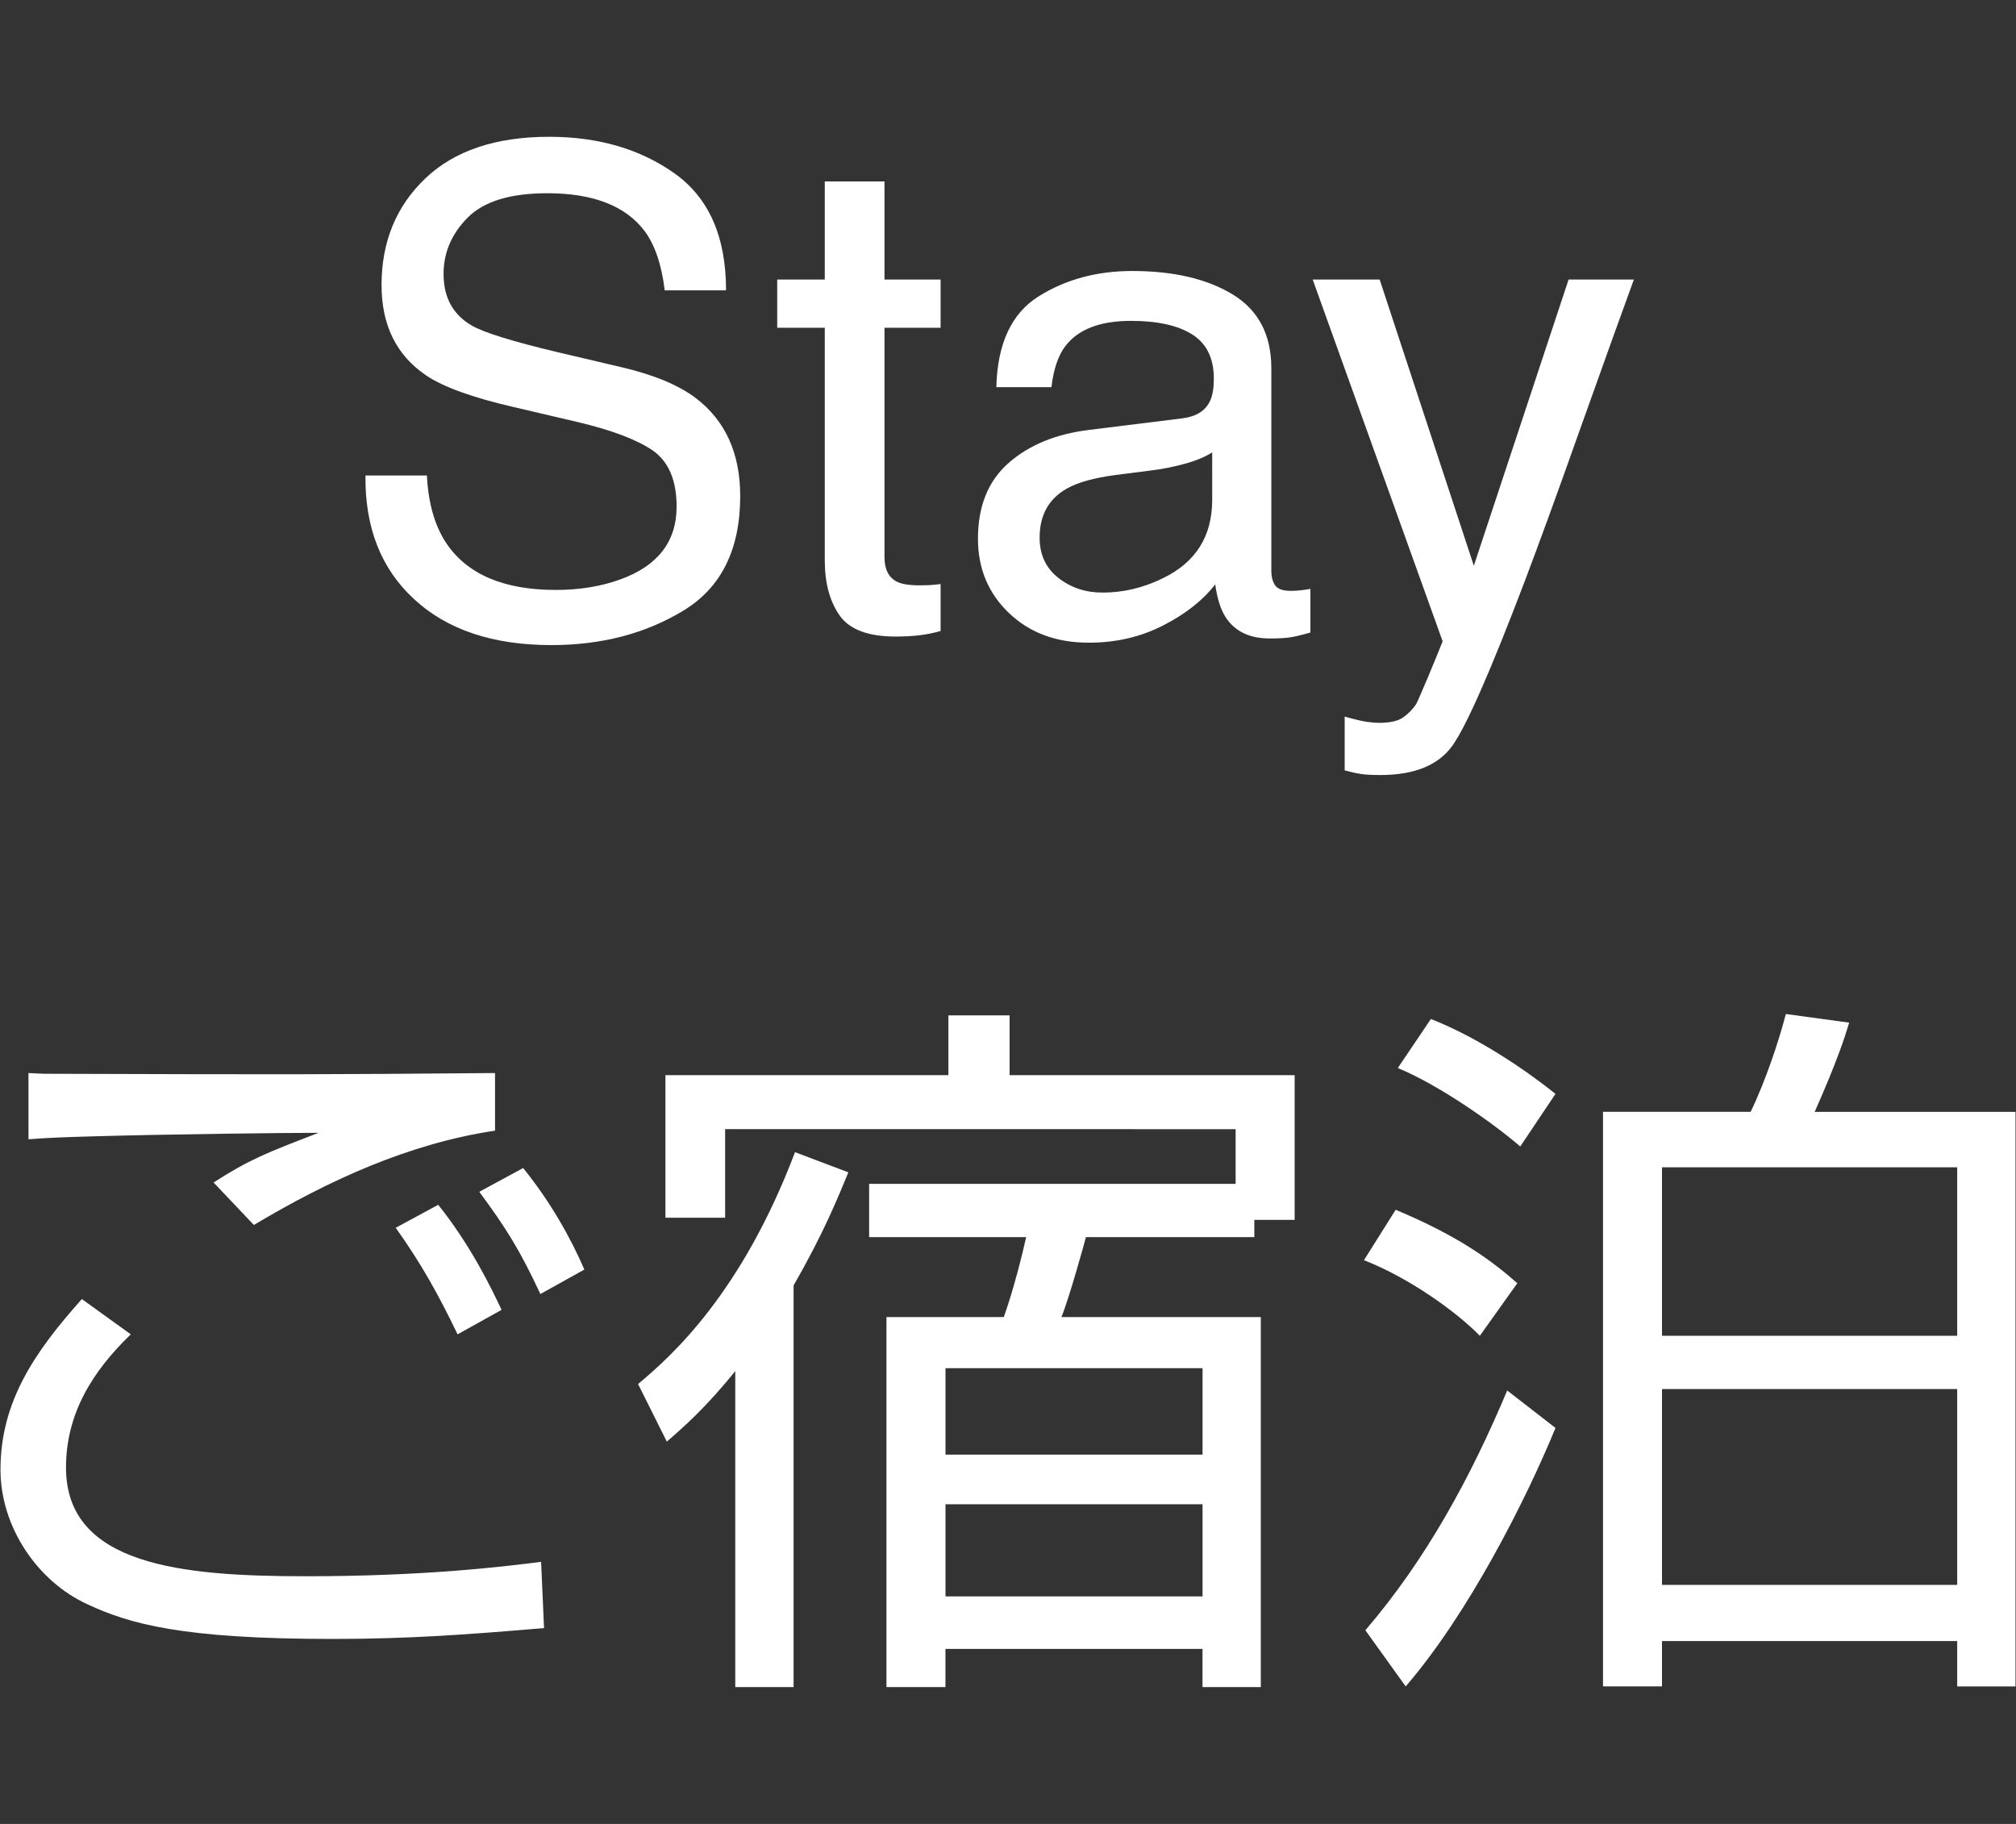 <?xml version="1.0" encoding="utf-8"?>
<!-- Generator: Adobe Illustrator 16.0.4, SVG Export Plug-In . SVG Version: 6.00 Build 0)  -->
<!DOCTYPE svg PUBLIC "-//W3C//DTD SVG 1.1//EN" "http://www.w3.org/Graphics/SVG/1.1/DTD/svg11.dtd">
<svg version="1.1" id="レイヤー_1" xmlns="http://www.w3.org/2000/svg" xmlns:xlink="http://www.w3.org/1999/xlink" x="0px"
	 y="0px" width="42px" height="38px" viewBox="0 0 42 38" enable-background="new 0 0 42 38" xml:space="preserve">
<rect x="0" y="0" width="42" height="38" fill="#333333" stroke="none"/>
<g>
	<g>
		<g>
			<path fill="#FFFFFF" d="M8.893,9.905c0.03,0.57,0.16,1.032,0.389,1.388c0.435,0.666,1.2,0.998,2.298,0.998
				c0.491,0,0.939-0.073,1.343-0.219c0.782-0.283,1.173-0.789,1.173-1.518c0-0.547-0.166-0.937-0.497-1.169
				c-0.335-0.228-0.86-0.426-1.576-0.595l-1.317-0.308C9.843,8.283,9.233,8.062,8.876,7.82C8.258,7.401,7.949,6.774,7.949,5.94
				c0-0.902,0.304-1.643,0.911-2.222s1.468-0.868,2.581-0.868c1.024,0,1.895,0.254,2.611,0.762c0.716,0.508,1.074,1.32,1.074,2.437
				h-1.278c-0.065-0.538-0.206-0.95-0.42-1.237c-0.397-0.524-1.072-0.786-2.025-0.786c-0.769,0-1.321,0.168-1.658,0.506
				C9.409,4.87,9.241,5.261,9.241,5.708c0,0.492,0.198,0.852,0.596,1.08c0.261,0.146,0.851,0.328,1.769,0.547l1.364,0.321
				c0.658,0.155,1.166,0.367,1.523,0.636c0.618,0.469,0.928,1.151,0.928,2.044c0,1.112-0.395,1.907-1.184,2.386
				s-1.706,0.718-2.75,0.718c-1.218,0-2.171-0.319-2.86-0.957c-0.688-0.633-1.026-1.493-1.013-2.577H8.893z"/>
			<path fill="#FFFFFF" d="M17.183,3.78h1.244v2.044h1.169v1.005h-1.169v4.778c0,0.255,0.087,0.426,0.26,0.513
				c0.096,0.05,0.256,0.075,0.479,0.075c0.06,0,0.123-0.001,0.191-0.004s0.148-0.011,0.239-0.023v0.978
				c-0.141,0.041-0.288,0.071-0.44,0.089c-0.153,0.018-0.318,0.027-0.496,0.027c-0.574,0-0.964-0.147-1.169-0.441
				s-0.308-0.676-0.308-1.145V6.829h-0.991V5.824h0.991V3.78z"/>
			<path fill="#FFFFFF" d="M24.639,8.715c0.282-0.037,0.472-0.155,0.567-0.355c0.055-0.11,0.082-0.268,0.082-0.474
				c0-0.42-0.149-0.726-0.447-0.916s-0.725-0.285-1.279-0.285c-0.641,0-1.096,0.174-1.364,0.522
				c-0.15,0.192-0.248,0.479-0.293,0.859h-1.148c0.022-0.905,0.315-1.535,0.877-1.889c0.562-0.354,1.215-0.531,1.956-0.531
				c0.86,0,1.56,0.164,2.097,0.492c0.532,0.328,0.799,0.838,0.799,1.531v4.218c0,0.127,0.026,0.23,0.078,0.307
				c0.053,0.078,0.163,0.116,0.332,0.116c0.055,0,0.116-0.003,0.185-0.01s0.141-0.017,0.219-0.031v0.909
				c-0.191,0.055-0.338,0.089-0.438,0.103c-0.101,0.014-0.237,0.021-0.41,0.021c-0.424,0-0.731-0.15-0.923-0.451
				c-0.101-0.159-0.171-0.385-0.212-0.677c-0.251,0.328-0.611,0.613-1.08,0.854c-0.47,0.242-0.987,0.362-1.552,0.362
				c-0.68,0-1.234-0.206-1.665-0.618c-0.431-0.412-0.646-0.928-0.646-1.547c0-0.678,0.212-1.204,0.636-1.577
				c0.424-0.374,0.979-0.604,1.668-0.69L24.639,8.715z M22.048,12.039c0.26,0.205,0.567,0.307,0.923,0.307
				c0.433,0,0.852-0.1,1.258-0.3c0.684-0.332,1.025-0.876,1.025-1.631V9.425c-0.15,0.096-0.344,0.176-0.58,0.24
				s-0.469,0.11-0.696,0.137l-0.743,0.095c-0.446,0.06-0.781,0.153-1.006,0.28c-0.38,0.214-0.57,0.555-0.57,1.023
				C21.658,11.555,21.788,11.834,22.048,12.039z"/>
			<path fill="#FFFFFF" d="M32.679,5.824h1.36c-0.173,0.47-0.558,1.541-1.155,3.214c-0.446,1.258-0.82,2.284-1.121,3.078
				c-0.71,1.867-1.211,3.005-1.502,3.416c-0.292,0.41-0.793,0.615-1.503,0.615c-0.173,0-0.306-0.007-0.399-0.021
				s-0.208-0.039-0.345-0.075V14.93c0.214,0.059,0.368,0.096,0.464,0.109s0.18,0.021,0.253,0.021c0.227,0,0.395-0.038,0.501-0.113
				c0.107-0.075,0.197-0.167,0.27-0.276c0.022-0.037,0.104-0.223,0.246-0.56c0.141-0.337,0.243-0.587,0.307-0.75l-2.707-7.537h1.395
				l1.962,5.963L32.679,5.824z"/>
		</g>
	</g>
	<g>
		<path fill="#FFFFFF" d="M2.725,27.8c-0.811,0.78-1.35,1.665-1.35,2.775c0,2.039,2.414,2.265,4.994,2.265
			c2.459,0,4.064-0.194,4.904-0.3l0.061,1.38c-1.605,0.135-2.805,0.226-4.41,0.226c-3.135,0-4.23-0.315-5.1-0.721
			c-1.051-0.48-1.814-1.619-1.814-2.805c0-1.426,0.719-2.46,1.695-3.555L2.725,27.8z M10.314,23.556
			c-1.801,0.27-3.465,1.035-5.025,1.965l-0.84-0.885c0.75-0.48,1.096-0.615,2.189-1.035c-0.629,0-3.209,0.029-4.709,0.074
			c-0.57,0.016-0.961,0.03-1.336,0.061v-1.38c0.045,0,0.24,0.015,0.361,0.015c5.158,0.016,5.623,0.016,9.359-0.015V23.556z
			 M9.533,27.8c-0.404-0.84-0.764-1.484-1.289-2.22l0.885-0.479c0.676,0.84,1.125,1.77,1.32,2.189L9.533,27.8z M11.258,26.96
			c-0.434-0.93-0.719-1.38-1.273-2.13l0.914-0.495c0.57,0.705,0.99,1.455,1.275,2.115L11.258,26.96z"/>
		<path fill="#FFFFFF" d="M13.293,28.835c0.721-0.6,2.16-1.904,3.27-4.83l1.111,0.42c-0.211,0.51-0.51,1.26-1.141,2.355v8.369
			h-1.215v-6.584c-0.615,0.765-1.08,1.17-1.426,1.47L13.293,28.835z M26.133,25.775h-3.51c-0.016,0.075-0.359,1.305-0.51,1.665
			h4.154v7.709h-1.215v-0.795h-5.355v0.795h-1.229V27.44h2.445c0.209-0.586,0.404-1.381,0.465-1.665h-3.271v-1.11h7.635v-1.14
			H15.107v1.845h-1.244V22.4h5.895v-1.245h1.275V22.4h5.939v3.015h-0.84V25.775z M25.053,28.505h-5.355v1.801h5.355V28.505z
			 M25.053,31.34h-5.355v1.92h5.355V31.34z"/>
		<path fill="#FFFFFF" d="M30.83,27.83c-0.465-0.479-1.453-1.2-2.414-1.575l0.66-1.05c1.334,0.556,2.025,1.08,2.535,1.53
			L30.83,27.83z M28.445,33.965c1.275-1.485,2.205-3.21,2.955-4.995l1.006,0.78c-0.615,1.5-1.814,3.87-3.121,5.385L28.445,33.965z
			 M31.672,23.886c-0.557-0.48-1.682-1.275-2.551-1.635l0.689-1.021c1.035,0.405,2.055,1.125,2.596,1.56L31.672,23.886z
			 M36.471,23.165c0.314-0.645,0.6-1.515,0.734-2.039l1.32,0.18c-0.09,0.3-0.254,0.81-0.719,1.859h4.184v11.97h-1.215V34.19h-6.15
			v0.944h-1.229v-11.97H36.471z M40.775,24.32h-6.15v3.51h6.15V24.32z M40.775,28.94h-6.15v4.08h6.15V28.94z"/>
	</g>
</g>
</svg>
